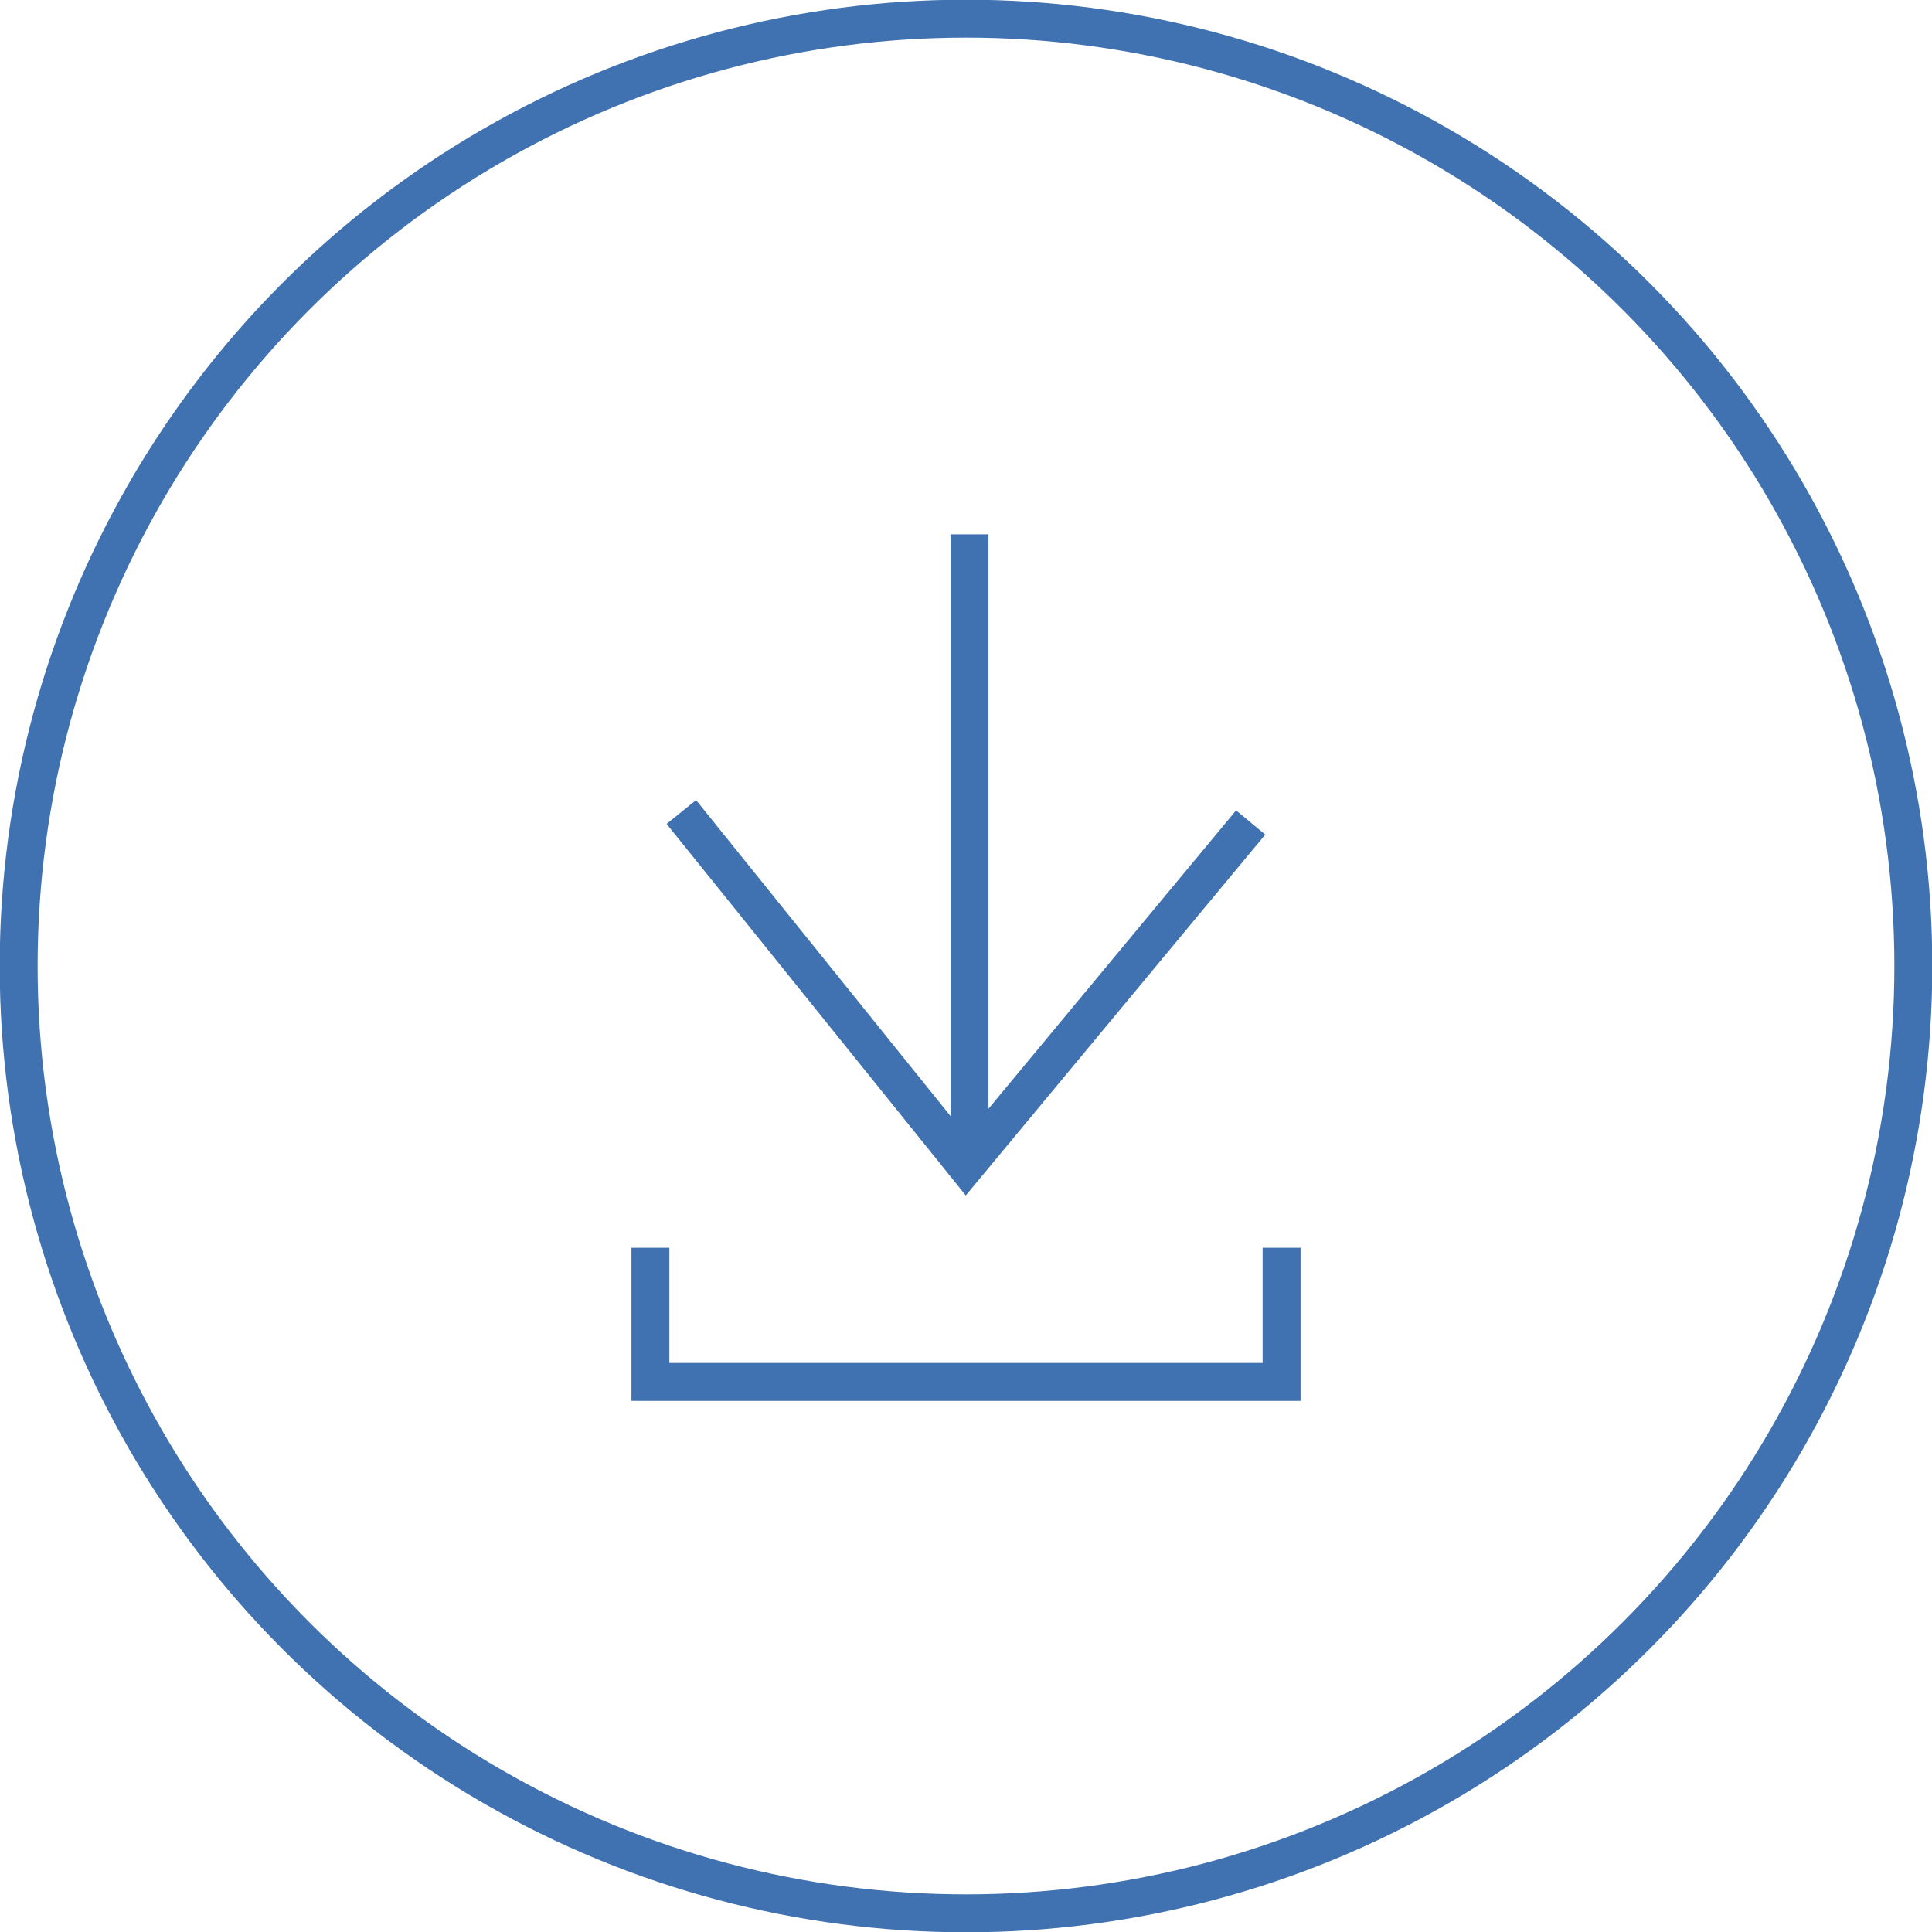 <svg xmlns="http://www.w3.org/2000/svg" viewBox="0 0 33.12 33.12"><defs><style>.cls-1{fill:none;stroke:#4071b0;stroke-miterlimit:10;stroke-width:0.65px;}</style></defs><title>download2</title><g id="图层_2" data-name="图层 2"><g id="图层_1-2" data-name="图层 1"><circle class="cls-1" cx="16.56" cy="16.56" r="16.24"/><line class="cls-1" x1="16.62" y1="9.16" x2="16.62" y2="19.98"/><polyline class="cls-1" points="11.68 13.92 16.56 19.98 21.44 14.1"/><polyline class="cls-1" points="11.15 21.39 11.15 23.69 21.97 23.69 21.97 21.39"/></g></g></svg>